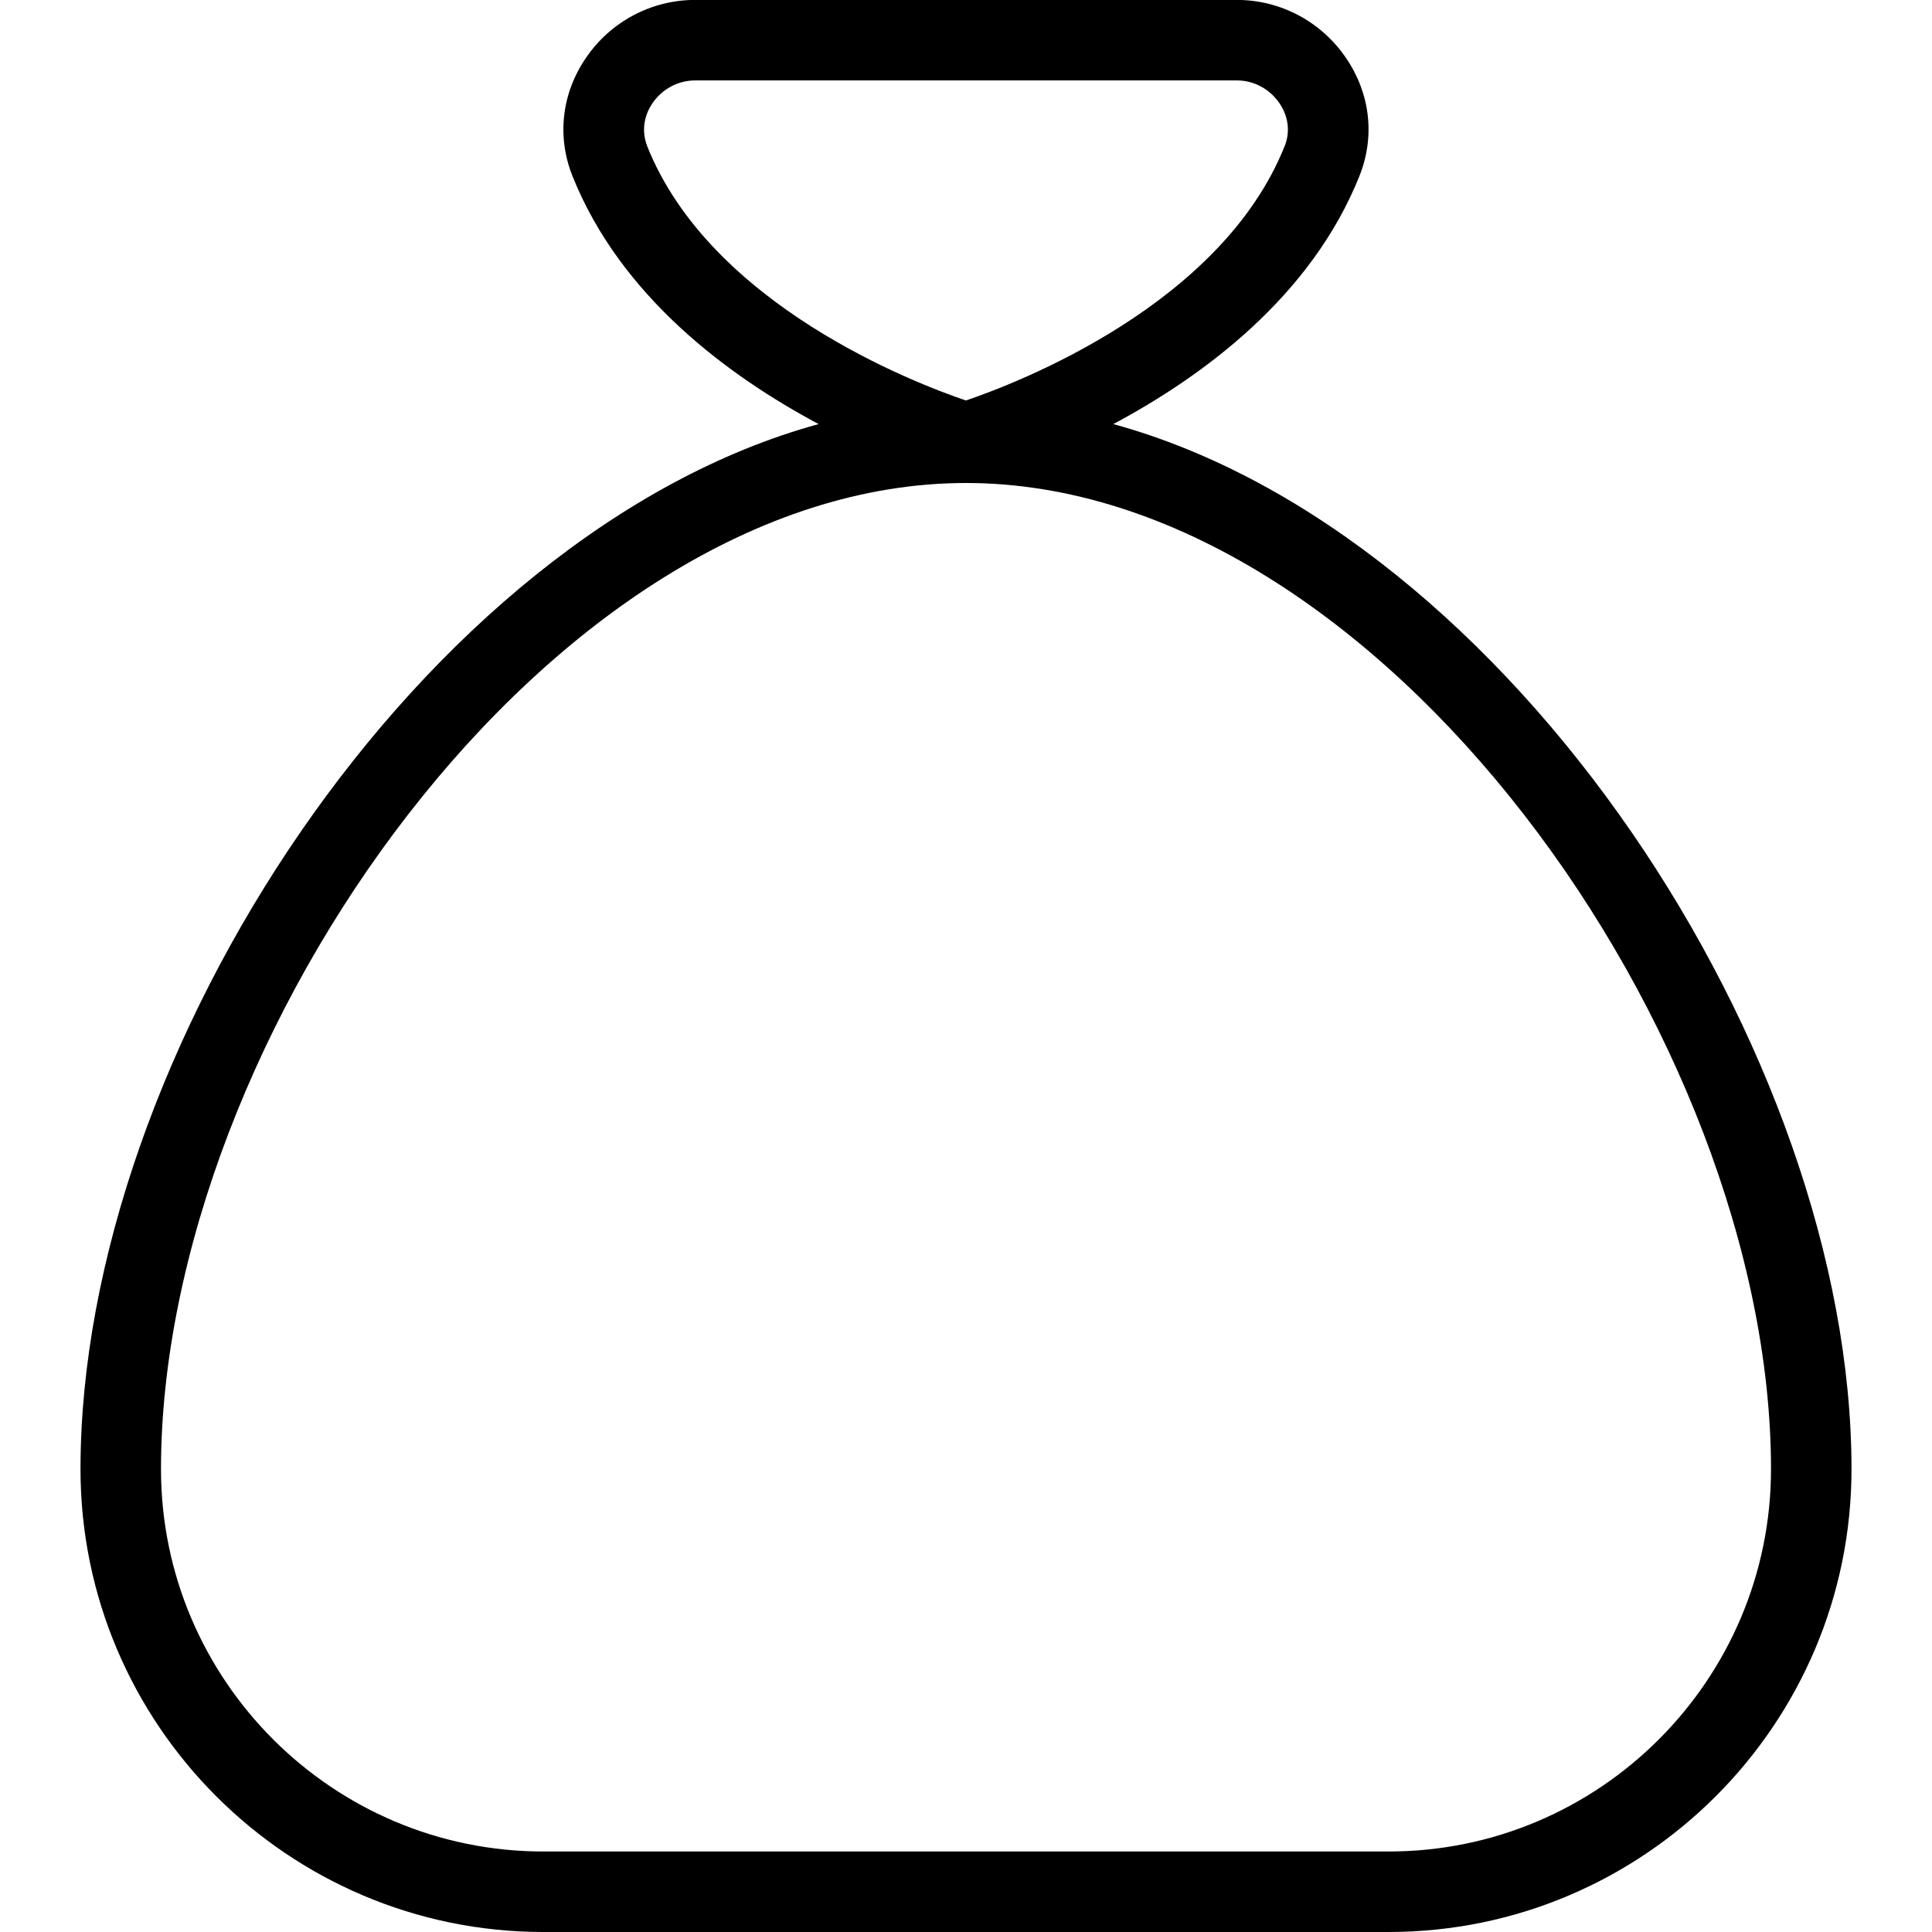 <?xml version="1.0" encoding="UTF-8"?>
<svg xmlns="http://www.w3.org/2000/svg" id="Layer_1" data-name="Layer 1" viewBox="0 0 24 24" width="512" height="512"><path d="M13.83,5.268c1.11-.592,2.461-1.582,3.06-3.088,.192-.486,.132-1.018-.168-1.458-.307-.453-.814-.723-1.358-.723h-6.729c-.544,0-1.052,.27-1.358,.723-.3,.44-.36,.972-.168,1.459,.599,1.505,1.95,2.495,3.06,3.087C5.238,6.62,1,13.094,1,18.25c0,3.17,2.579,5.75,5.75,5.75h10.5c3.171,0,5.75-2.58,5.75-5.75,0-5.156-4.238-11.63-9.17-12.982ZM8.039,1.812c-.068-.173-.045-.366,.065-.528,.121-.178,.319-.285,.531-.285h6.729c.212,0,.41,.106,.531,.285,.11,.162,.134,.354,.065,.527-.788,1.982-3.336,2.952-3.961,3.164-.625-.212-3.173-1.182-3.961-3.163Zm9.211,21.188H6.75c-2.619,0-4.75-2.131-4.75-4.75,0-5.349,4.85-12.25,10-12.25s10,6.901,10,12.25c0,2.619-2.131,4.75-4.75,4.75Z"/></svg>
